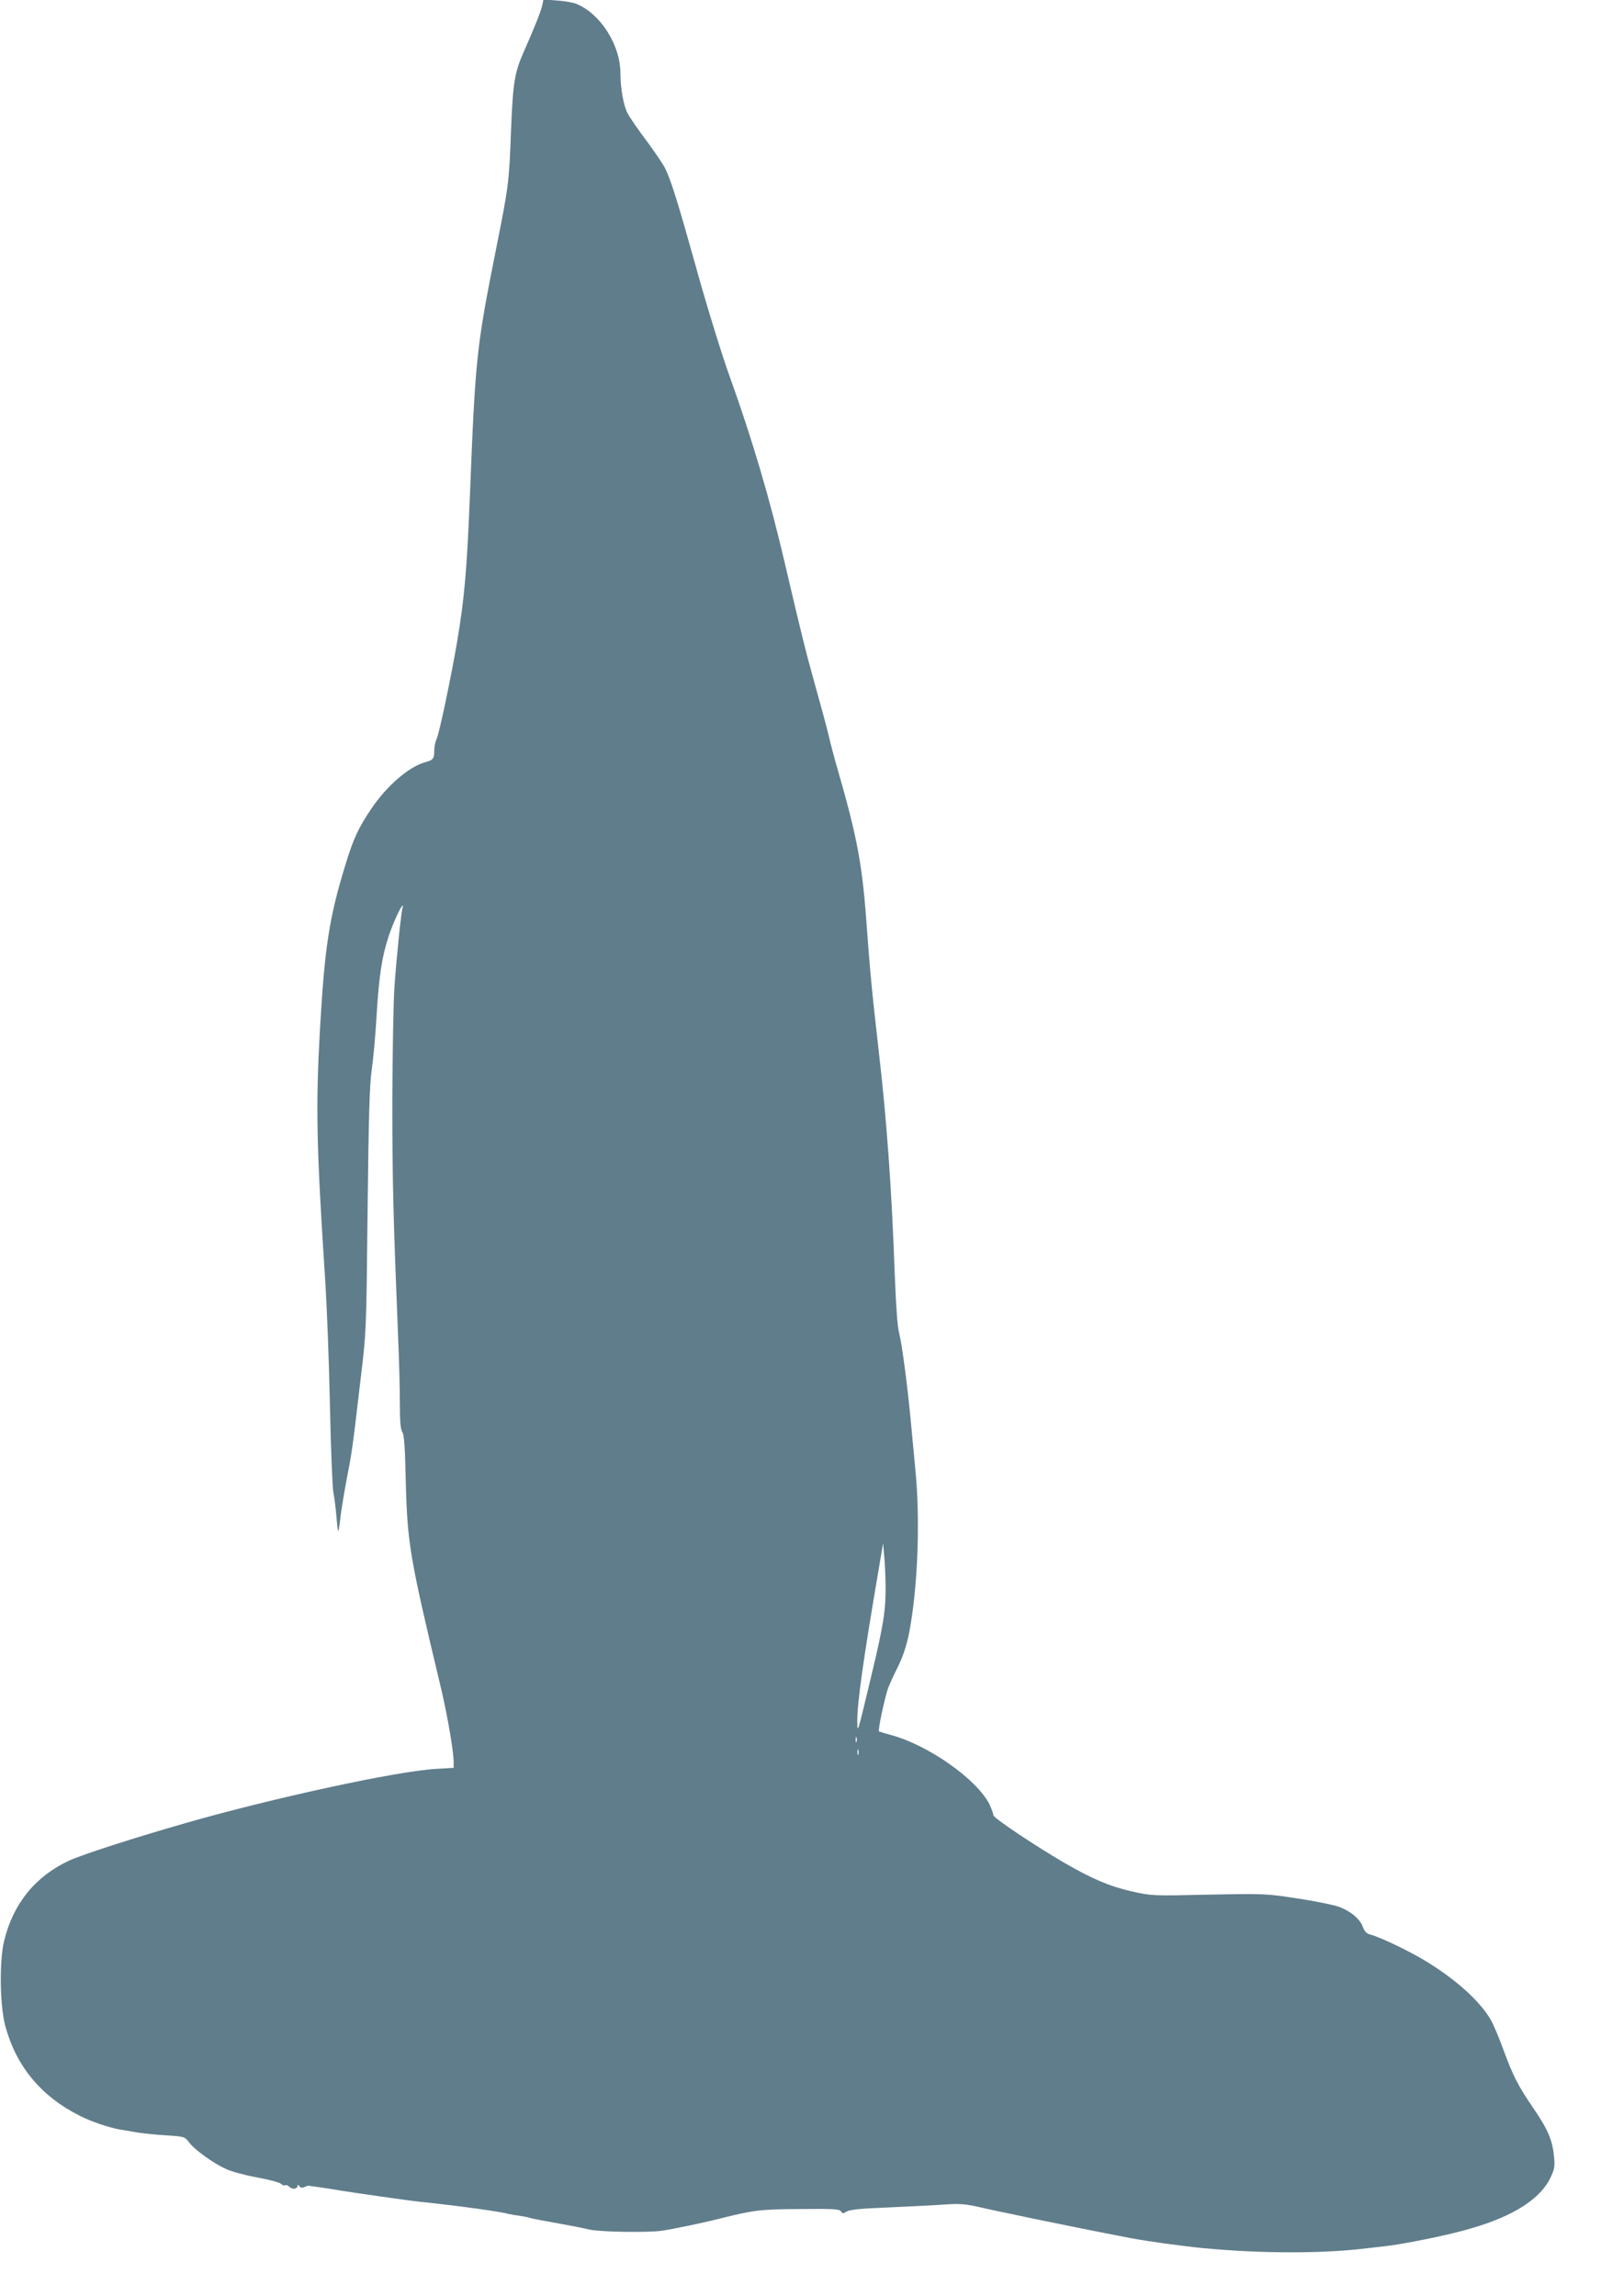 <?xml version="1.0" standalone="no"?>
<!DOCTYPE svg PUBLIC "-//W3C//DTD SVG 20010904//EN"
 "http://www.w3.org/TR/2001/REC-SVG-20010904/DTD/svg10.dtd">
<svg version="1.0" xmlns="http://www.w3.org/2000/svg"
 width="899pt" height="1280pt" viewBox="0 0 899 1280"
 preserveAspectRatio="xMidYMid meet">
<g transform="translate(0,1280) scale(0.1,-0.1)"
fill="#607d8b" stroke="none">
<path d="M3025 12774 c-6 -32 -44 -127 -98 -249 -57 -127 -66 -176 -77 -451
-11 -296 -13 -309 -84 -665 -110 -552 -115 -606 -146 -1389 -16 -394 -30 -559
-71 -800 -33 -195 -100 -513 -114 -540 -7 -14 -13 -42 -13 -62 0 -48 -6 -56
-51 -68 -89 -24 -214 -131 -300 -259 -71 -105 -100 -166 -144 -311 -90 -292
-116 -457 -142 -910 -25 -442 -21 -652 30 -1430 8 -129 20 -433 25 -675 5
-242 14 -460 19 -485 5 -25 13 -85 17 -133 4 -48 8 -86 10 -84 3 2 9 42 14 88
6 46 22 143 36 214 27 141 29 151 75 545 32 264 32 267 39 940 6 529 11 699
23 785 9 61 21 195 27 298 13 221 30 332 66 442 26 79 70 175 80 175 3 0 3 -3
0 -8 -7 -12 -34 -270 -46 -442 -6 -85 -11 -373 -12 -640 0 -445 5 -639 32
-1310 6 -129 10 -298 10 -375 0 -102 4 -146 14 -160 10 -15 15 -86 19 -275 9
-350 22 -423 197 -1155 36 -154 70 -350 70 -410 l0 -32 -102 -6 c-217 -13
-910 -163 -1393 -302 -277 -79 -575 -175 -649 -209 -188 -87 -313 -240 -363
-448 -27 -110 -24 -354 5 -468 60 -228 198 -397 417 -507 62 -32 166 -67 226
-77 19 -3 61 -10 94 -16 32 -5 106 -13 162 -16 102 -7 103 -7 128 -40 32 -42
135 -116 206 -148 30 -14 108 -35 174 -47 66 -12 126 -28 133 -36 8 -7 18 -11
23 -7 5 3 16 -2 24 -10 17 -16 45 -11 45 8 0 6 4 5 9 -3 6 -9 15 -11 27 -6 11
5 21 8 24 8 18 -2 100 -14 125 -18 17 -3 44 -7 60 -10 70 -11 374 -55 425 -60
244 -26 460 -56 510 -70 8 -2 35 -7 60 -10 24 -4 47 -8 50 -10 3 -2 57 -13
120 -24 145 -27 154 -28 220 -43 60 -13 327 -17 400 -6 64 9 231 44 325 68
188 47 225 52 448 53 184 2 219 0 227 -13 8 -13 12 -13 32 -1 17 11 81 17 233
23 116 5 255 12 310 16 84 6 116 4 200 -15 55 -12 111 -25 125 -27 14 -3 90
-19 170 -36 125 -26 383 -78 545 -109 95 -18 284 -44 405 -56 329 -31 674 -31
920 0 19 2 62 7 95 11 78 8 285 48 405 79 280 70 452 171 516 301 23 48 26 63
21 117 -9 94 -33 151 -112 267 -89 130 -116 183 -172 335 -24 66 -55 139 -69
163 -58 100 -183 215 -344 316 -91 58 -274 147 -333 161 -15 4 -28 18 -36 40
-16 45 -67 88 -133 113 -30 11 -135 32 -233 47 -177 27 -186 27 -495 21 -313
-7 -316 -7 -428 18 -123 28 -222 70 -379 161 -169 99 -393 249 -393 264 0 8
-10 35 -21 59 -68 139 -341 332 -550 388 -35 10 -66 19 -67 20 -7 5 31 183 50
239 6 17 30 71 55 120 31 64 49 120 64 195 47 246 62 620 34 905 -8 83 -19
202 -25 265 -18 194 -49 433 -65 494 -10 38 -18 150 -25 329 -17 475 -44 856
-90 1252 -39 342 -47 428 -70 740 -23 304 -53 460 -160 830 -16 55 -39 141
-50 190 -12 50 -47 178 -77 285 -48 172 -74 275 -165 665 -83 358 -183 697
-309 1047 -43 119 -123 378 -178 575 -110 394 -149 520 -182 585 -12 24 -59
93 -104 154 -46 61 -93 129 -105 152 -23 45 -39 135 -40 223 0 157 -109 330
-244 387 -16 7 -64 16 -107 19 l-78 6 -6 -29z m1914 -8816 c1 -135 -11 -216
-80 -503 -79 -330 -77 -324 -78 -250 -1 93 34 346 116 825 l28 165 6 -70 c4
-38 7 -114 8 -167z m-162 -870 c-3 -7 -5 -2 -5 12 0 14 2 19 5 13 2 -7 2 -19
0 -25z m10 -70 c-3 -7 -5 -2 -5 12 0 14 2 19 5 13 2 -7 2 -19 0 -25z"/>
</g>
</svg>
